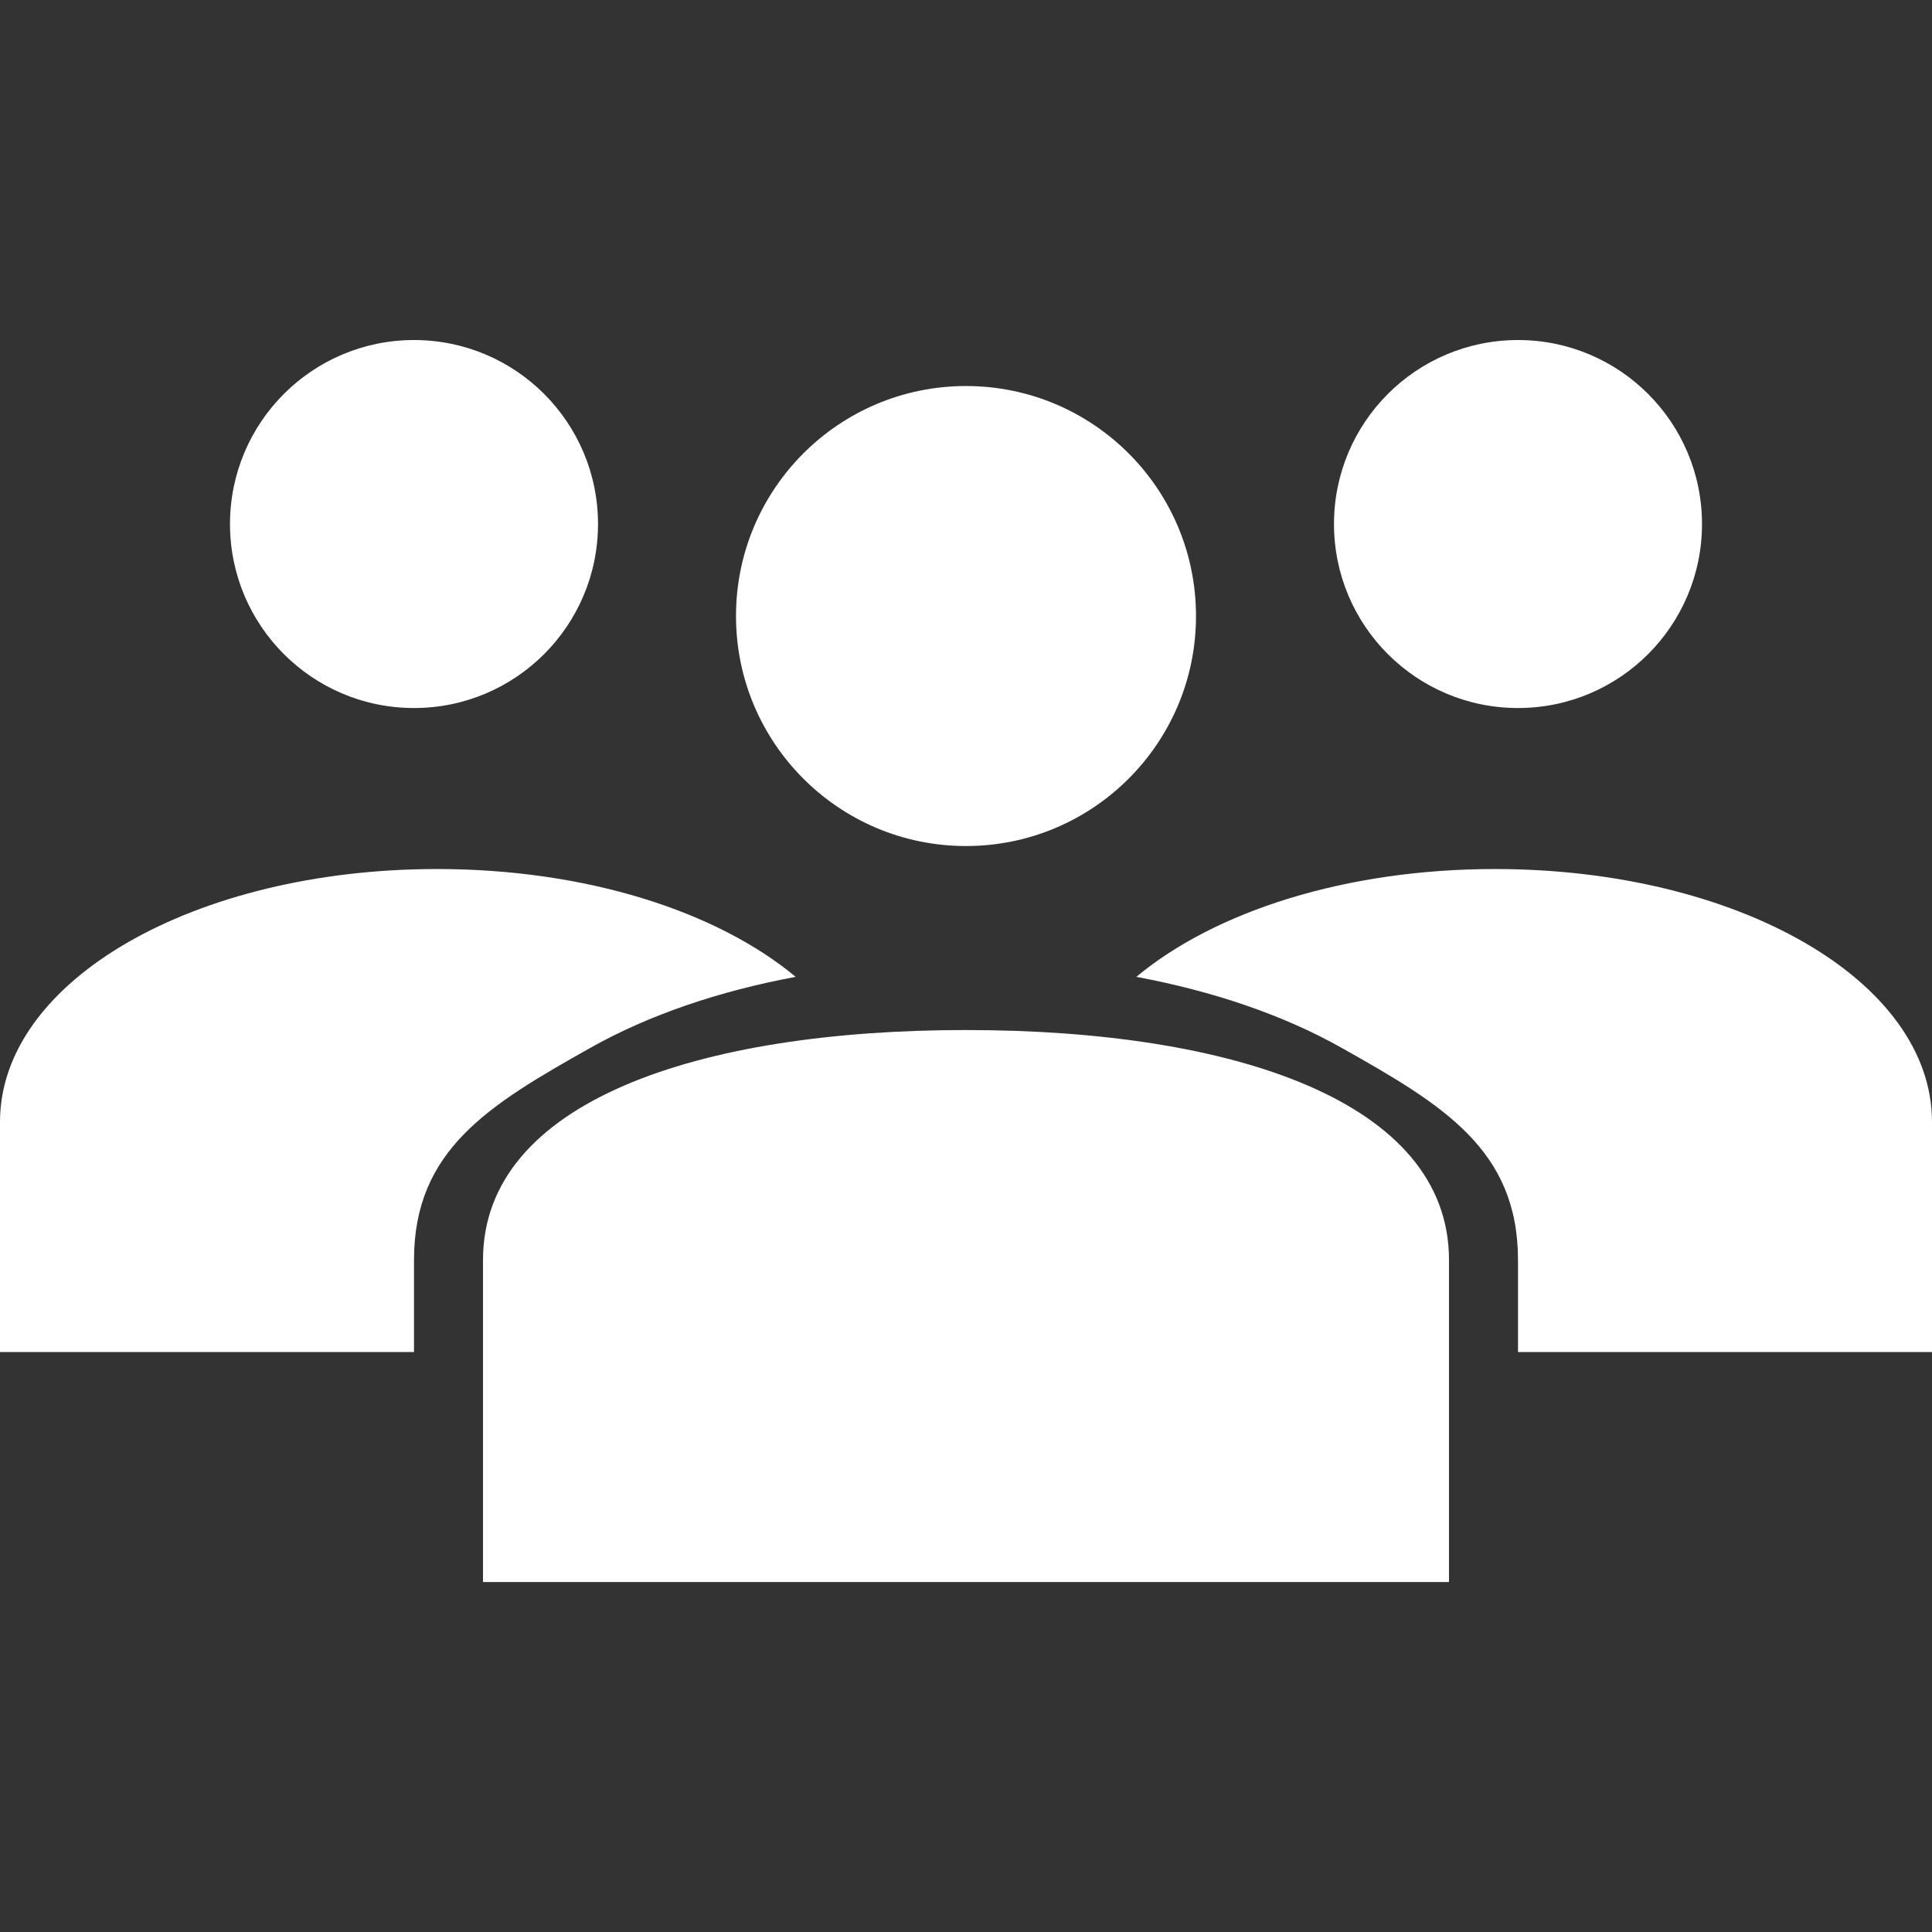 <?xml version="1.0" encoding="UTF-8"?> <svg xmlns="http://www.w3.org/2000/svg" width="125" height="125" viewBox="0 0 125 125" fill="none"><rect x="0" y="0" width="125" height="125" fill="#333333" stroke="none"/><path d="M26.786 22C20.211 22 14.881 27.33 14.881 33.905C14.881 40.48 20.211 45.809 26.786 45.809C33.361 45.809 38.691 40.48 38.691 33.905C38.691 27.33 33.361 22 26.786 22ZM98.214 22C91.639 22 86.309 27.33 86.309 33.905C86.309 40.48 91.639 45.809 98.214 45.809C104.789 45.809 110.119 40.48 110.119 33.905C110.119 27.33 104.789 22 98.214 22ZM62.5 24.976C54.282 24.976 47.619 31.639 47.619 39.857C47.619 48.076 54.282 54.738 62.5 54.738C70.719 54.738 77.381 48.076 77.381 39.857C77.381 31.639 70.719 24.976 62.5 24.976ZM28.274 56.226C12.61 56.226 0 63.435 0 72.595V87.476H26.786V81.524C26.786 74.373 31.659 71.478 38.179 67.805C42.002 65.652 46.532 64.126 51.479 63.202C46.386 58.96 37.924 56.226 28.274 56.226ZM96.726 56.226C87.076 56.226 78.614 58.96 73.521 63.202C78.468 64.126 82.998 65.652 86.821 67.805C93.341 71.478 98.214 74.373 98.214 81.524V87.476H125V72.595C125 63.435 112.39 56.226 96.726 56.226ZM62.5 66.643C45.188 66.643 31.25 71.265 31.25 81.524V102.357H93.75V81.524C93.75 71.265 79.812 66.643 62.5 66.643Z" fill="white"></path></svg> 